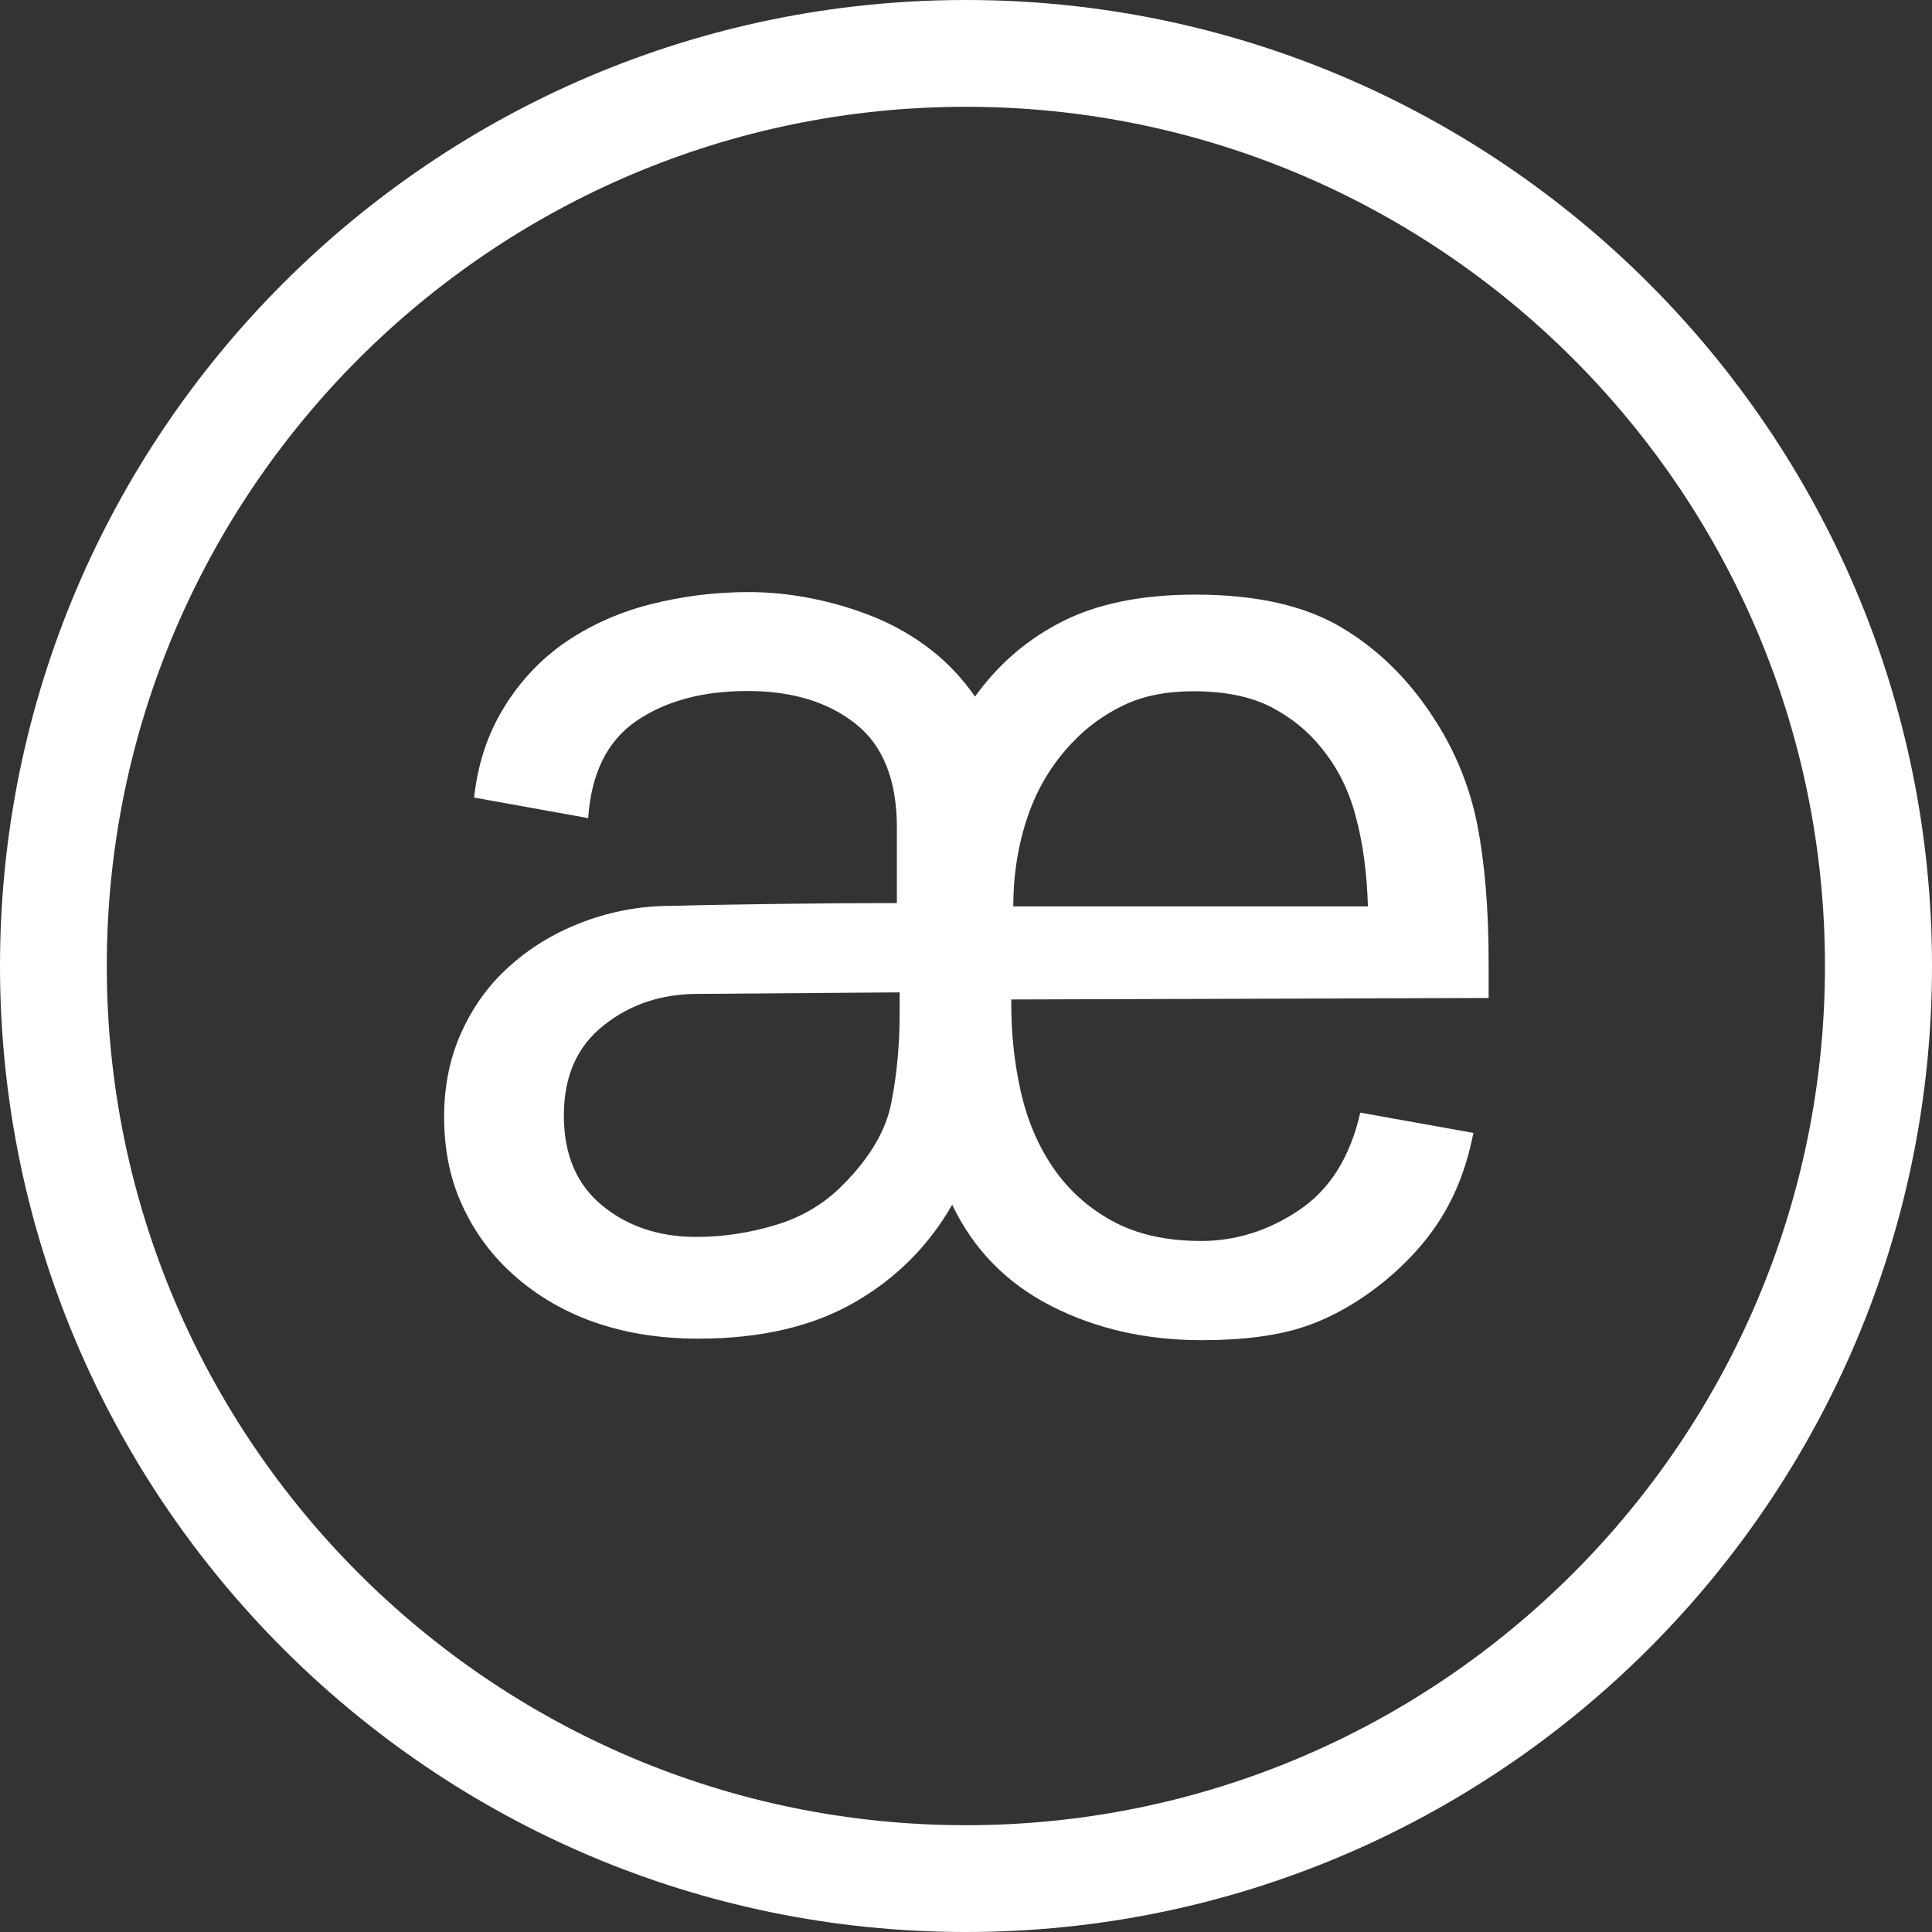 <svg width="80" height="80" viewBox="0 0 80 80" fill="none" xmlns="http://www.w3.org/2000/svg">
    <rect x="0" y="0" width="80" height="80" fill="#333333" stroke="none"/>
    <path d="M61.011 46.912C60.79 48.036 60.444 49.044 59.961 49.937C59.362 51.05 58.511 52.069 57.387 53.004C56.316 53.886 55.203 54.527 54.068 54.916C52.934 55.305 51.495 55.494 49.762 55.494C47.452 55.494 45.372 55.021 43.524 54.076C41.675 53.13 40.31 51.733 39.427 49.884C38.461 51.576 37.117 52.931 35.384 53.928C33.651 54.926 31.498 55.431 28.914 55.431C27.223 55.431 25.7 55.168 24.345 54.653C23.001 54.139 21.846 53.393 20.88 52.426C20.113 51.66 19.504 50.756 19.062 49.737C18.621 48.718 18.39 47.553 18.39 46.239C18.39 44.926 18.642 43.739 19.146 42.657C19.651 41.576 20.333 40.662 21.205 39.916C22.066 39.16 23.075 38.571 24.209 38.151C25.343 37.731 26.53 37.511 27.769 37.511C29.345 37.468 30.91 37.447 32.453 37.426C33.998 37.405 35.562 37.395 37.138 37.395V34.275C37.138 32.311 36.571 30.872 35.426 29.968C34.281 29.065 32.8 28.613 30.952 28.613C29.103 28.613 27.57 29.023 26.351 29.853C25.144 30.683 24.482 32.017 24.356 33.876L19.63 33.025C19.777 31.723 20.134 30.588 20.69 29.601C21.363 28.403 22.234 27.437 23.285 26.681C24.345 25.935 25.553 25.378 26.898 25.032C28.252 24.685 29.618 24.517 31.004 24.517C31.855 24.517 32.716 24.601 33.609 24.779C34.502 24.958 35.363 25.21 36.214 25.557C37.054 25.903 37.842 26.355 38.556 26.912C39.27 27.468 39.869 28.12 40.373 28.845C41.339 27.5 42.547 26.46 44.007 25.725C45.467 24.989 47.294 24.622 49.5 24.622C52.01 24.622 54.016 25.073 55.539 25.977C57.062 26.88 58.343 28.141 59.383 29.758C60.265 31.113 60.864 32.584 61.179 34.181C61.483 35.777 61.641 37.657 61.641 39.821V41.324L41.875 41.386V41.618C41.875 42.857 42.011 44.055 42.274 45.231C42.547 46.407 42.988 47.447 43.608 48.351C44.227 49.254 45.025 49.989 46.034 50.546C47.042 51.103 48.271 51.386 49.741 51.386C51.159 51.386 52.514 50.966 53.785 50.115C55.056 49.265 55.906 47.92 56.327 46.071L61.011 46.912ZM28.893 41.155C27.391 41.155 26.089 41.586 24.997 42.458C23.894 43.33 23.348 44.569 23.348 46.187C23.348 47.805 23.873 49.044 24.933 49.916C25.994 50.788 27.297 51.218 28.83 51.218C29.943 51.218 31.046 51.05 32.117 50.725C33.199 50.399 34.123 49.853 34.89 49.076C36.004 47.962 36.686 46.817 36.907 45.662C37.138 44.506 37.253 43.256 37.253 41.901V41.092L28.893 41.155ZM56.642 37.511C56.6 36.166 56.442 34.937 56.148 33.844C55.864 32.742 55.392 31.796 54.73 30.987C54.184 30.294 53.491 29.727 52.651 29.286C51.8 28.845 50.728 28.624 49.416 28.624C48.302 28.624 47.336 28.813 46.527 29.202C45.719 29.59 45.004 30.105 44.385 30.767C43.576 31.618 42.967 32.615 42.568 33.771C42.169 34.926 41.959 36.176 41.959 37.532H56.642V37.511Z" fill="white"/>
    <path d="M39.995 80C17.939 80 0 62.059 0 40C0 17.941 17.939 0 39.995 0C62.051 0 80 17.941 80 40C80 62.059 62.051 80 39.995 80ZM39.995 4.422C20.386 4.422 4.422 20.378 4.422 40C4.422 59.622 20.375 75.578 39.995 75.578C59.614 75.578 75.568 59.622 75.568 40C75.568 20.378 59.614 4.422 39.995 4.422Z" fill="white"/>
    </svg>
    